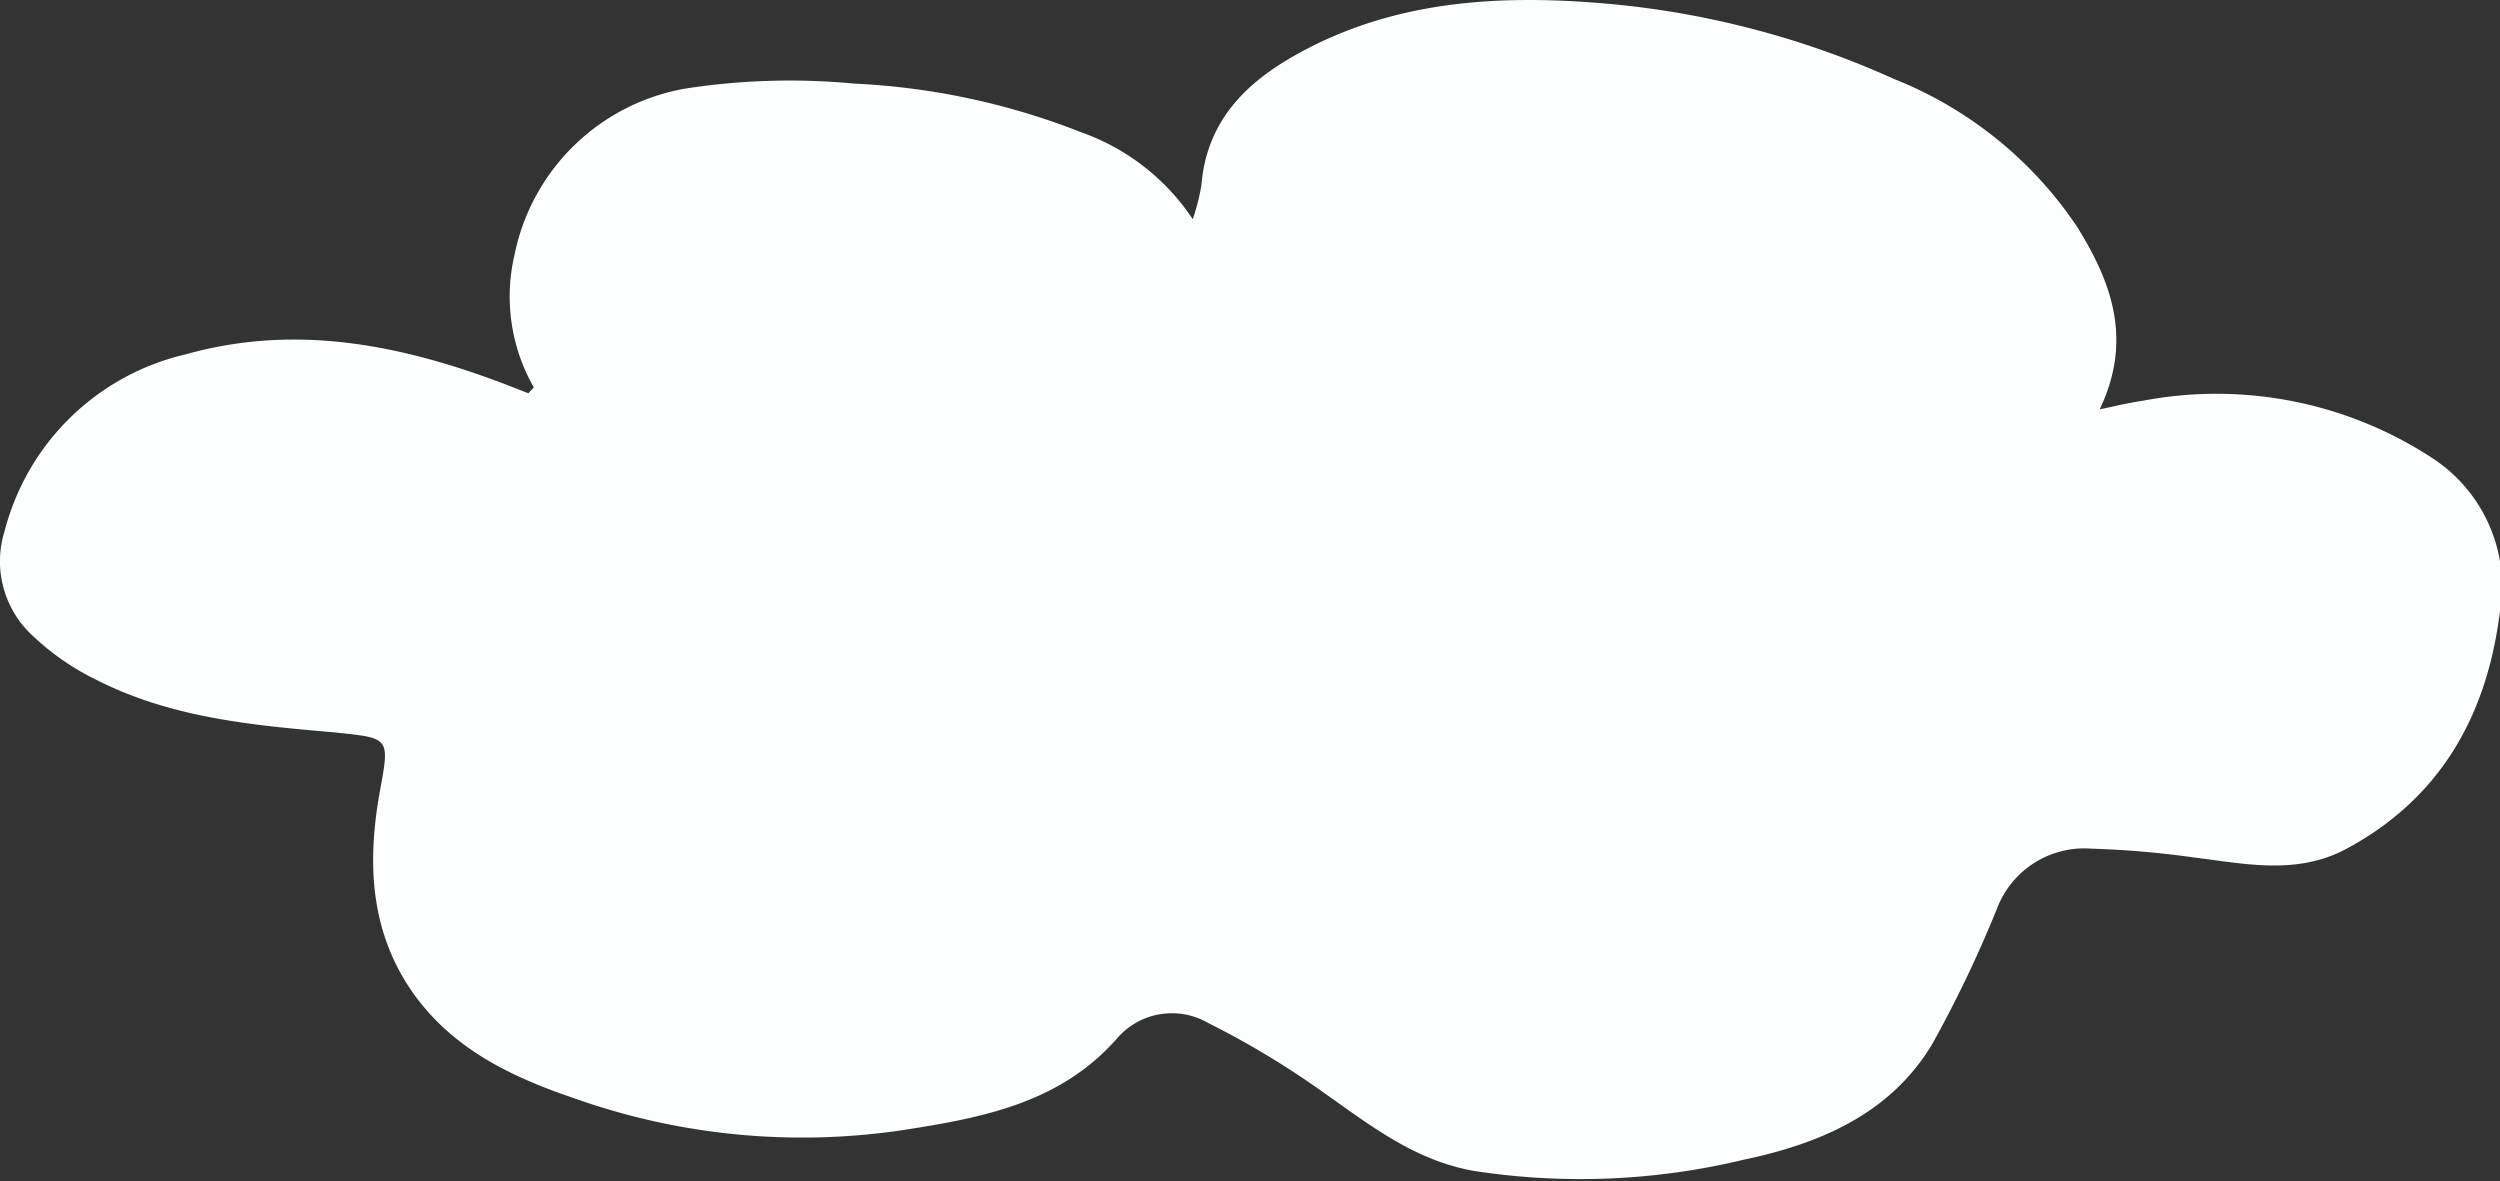 <svg xmlns="http://www.w3.org/2000/svg" viewBox="0 0 110.29 52.1"><rect x="0" y="0" width="110.29" height="52.1" fill="#333333" stroke="none"/><defs><style>.cls-1{fill:#fdfefe;}</style></defs><title>Asset 2</title><g id="Layer_2" data-name="Layer 2"><g id="Layer_1-2" data-name="Layer 1"><path class="cls-1" d="M23.55,17.09a8.07,8.07,0,0,1-.86-5.81,9.33,9.33,0,0,1,7.53-7.37,30.19,30.19,0,0,1,7.49-.22,31.21,31.21,0,0,1,10,2.15,9.85,9.85,0,0,1,4.91,3.83A9.94,9.94,0,0,0,53,8.19c.22-2.81,1.92-4.53,4.24-5.81C61.43.05,66-.24,70.63.14A39.08,39.08,0,0,1,83.57,3.49,17.49,17.49,0,0,1,91.63,10c1.54,2.47,2.46,5,1,8.06.76-.16,1.33-.3,1.9-.38a17.39,17.39,0,0,1,12.73,2.5,6.78,6.78,0,0,1,3,7c-.6,4.49-2.66,8.08-6.77,10.28-2.17,1.15-4.43.65-6.69.37a40.72,40.72,0,0,0-4.53-.39,4.12,4.12,0,0,0-4.17,2.64,53,53,0,0,1-2.87,6c-1.86,3.09-5,4.39-8.34,5.09a30.75,30.75,0,0,1-11.9.48c-2.65-.48-4.61-2.06-6.71-3.53a37.82,37.82,0,0,0-5-3,3.19,3.19,0,0,0-4,.69c-2.53,2.88-6,3.51-9.48,4.05a30.06,30.06,0,0,1-14.53-1.43c-2.64-.9-5.13-2.08-6.87-4.38-2.07-2.76-2.23-5.9-1.64-9.15.44-2.39.44-2.33-2-2.59C11.15,32,7.55,31.67,4.27,30a11.17,11.17,0,0,1-3-2.12A4.45,4.45,0,0,1,.2,23.44a10.77,10.77,0,0,1,8-7.81c4.86-1.36,9.49-.42,14.06,1.31l1.05.41Z"/></g></g></svg>